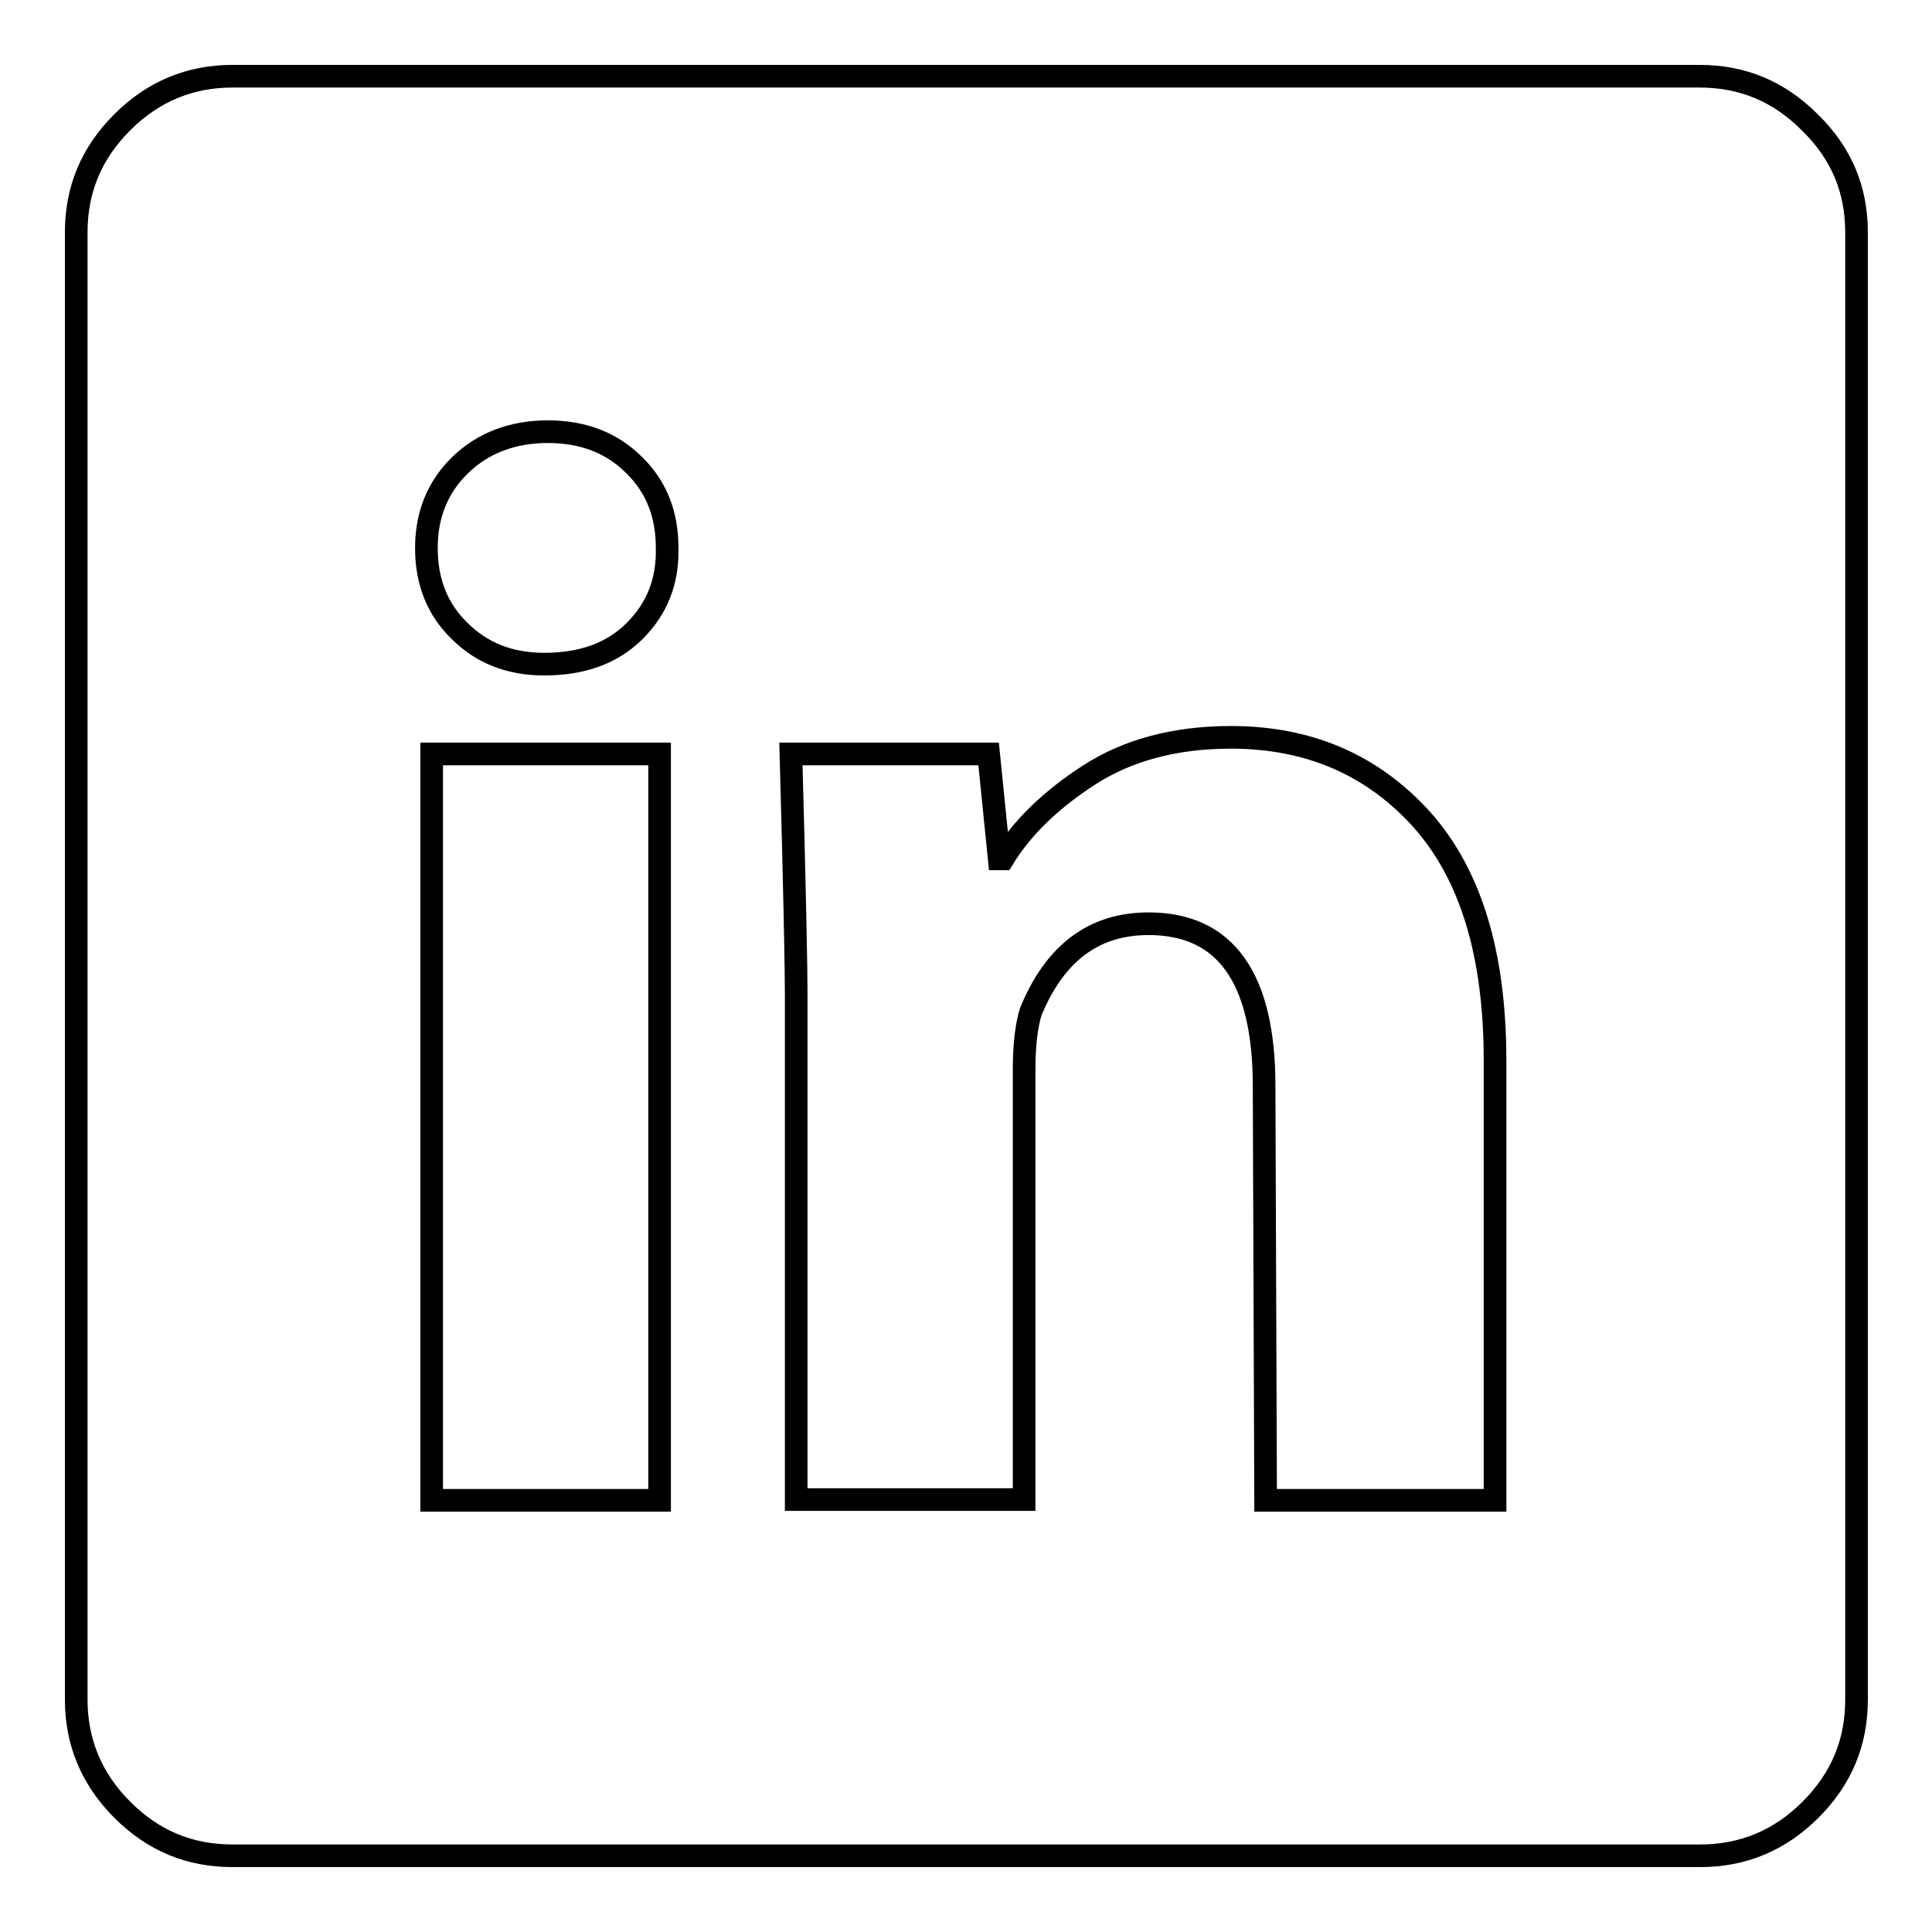 <?xml version="1.0" encoding="utf-8"?>
<!-- Svg Vector Icons : http://www.onlinewebfonts.com/icon -->
<!DOCTYPE svg PUBLIC "-//W3C//DTD SVG 1.1//EN" "http://www.w3.org/Graphics/SVG/1.1/DTD/svg11.dtd">
<svg version="1.1" xmlns="http://www.w3.org/2000/svg" xmlns:xlink="http://www.w3.org/1999/xlink" x="0px" y="0px" viewBox="0 0 256 256" enable-background="new 0 0 256 256" xml:space="preserve">
<g><g><path stroke-width="3" fill-opacity="0" stroke="#000000"  d="M246,30.8v194.4c0,5.7-2,10.5-6.1,14.6s-9,6.1-14.6,6.1H30.8c-5.7,0-10.5-2-14.6-6.1c-4.1-4.1-6.1-9-6.1-14.6V30.8c0-5.7,2-10.5,6.1-14.6c4.1-4.1,9-6.1,14.6-6.1h194.4c5.7,0,10.5,2,14.6,6.1C244,20.3,246,25.1,246,30.8z M88.4,72.6c0-4.4-1.4-8.1-4.4-11c-2.9-2.9-6.7-4.4-11.4-4.4S64,58.7,61,61.6c-3,2.9-4.5,6.6-4.5,11c0,4.4,1.4,8.1,4.4,11c2.9,2.9,6.6,4.4,11.2,4.4c5,0,9-1.4,12-4.4C87.1,80.6,88.5,77,88.4,72.6z M57.2,198.8h30.2V99.9H57.2V198.8z M167.7,198.8h30.4v-58.3c0-14-3.2-24.6-9.7-31.9c-6.5-7.2-14.9-10.9-25.3-10.9c-7.4,0-13.7,1.7-18.8,5c-5.1,3.3-8.9,7-11.4,11.1h-0.5l-1.4-13.9h-26.2c0.5,17.9,0.7,28.5,0.7,31.6v67.2h30.2v-56.9c0-3.3,0.3-5.9,0.9-7.8c3.2-7.7,8.3-11.6,15.6-11.6c10.2,0,15.3,7.2,15.3,21.5L167.7,198.8L167.7,198.8z"/></g></g>
</svg>